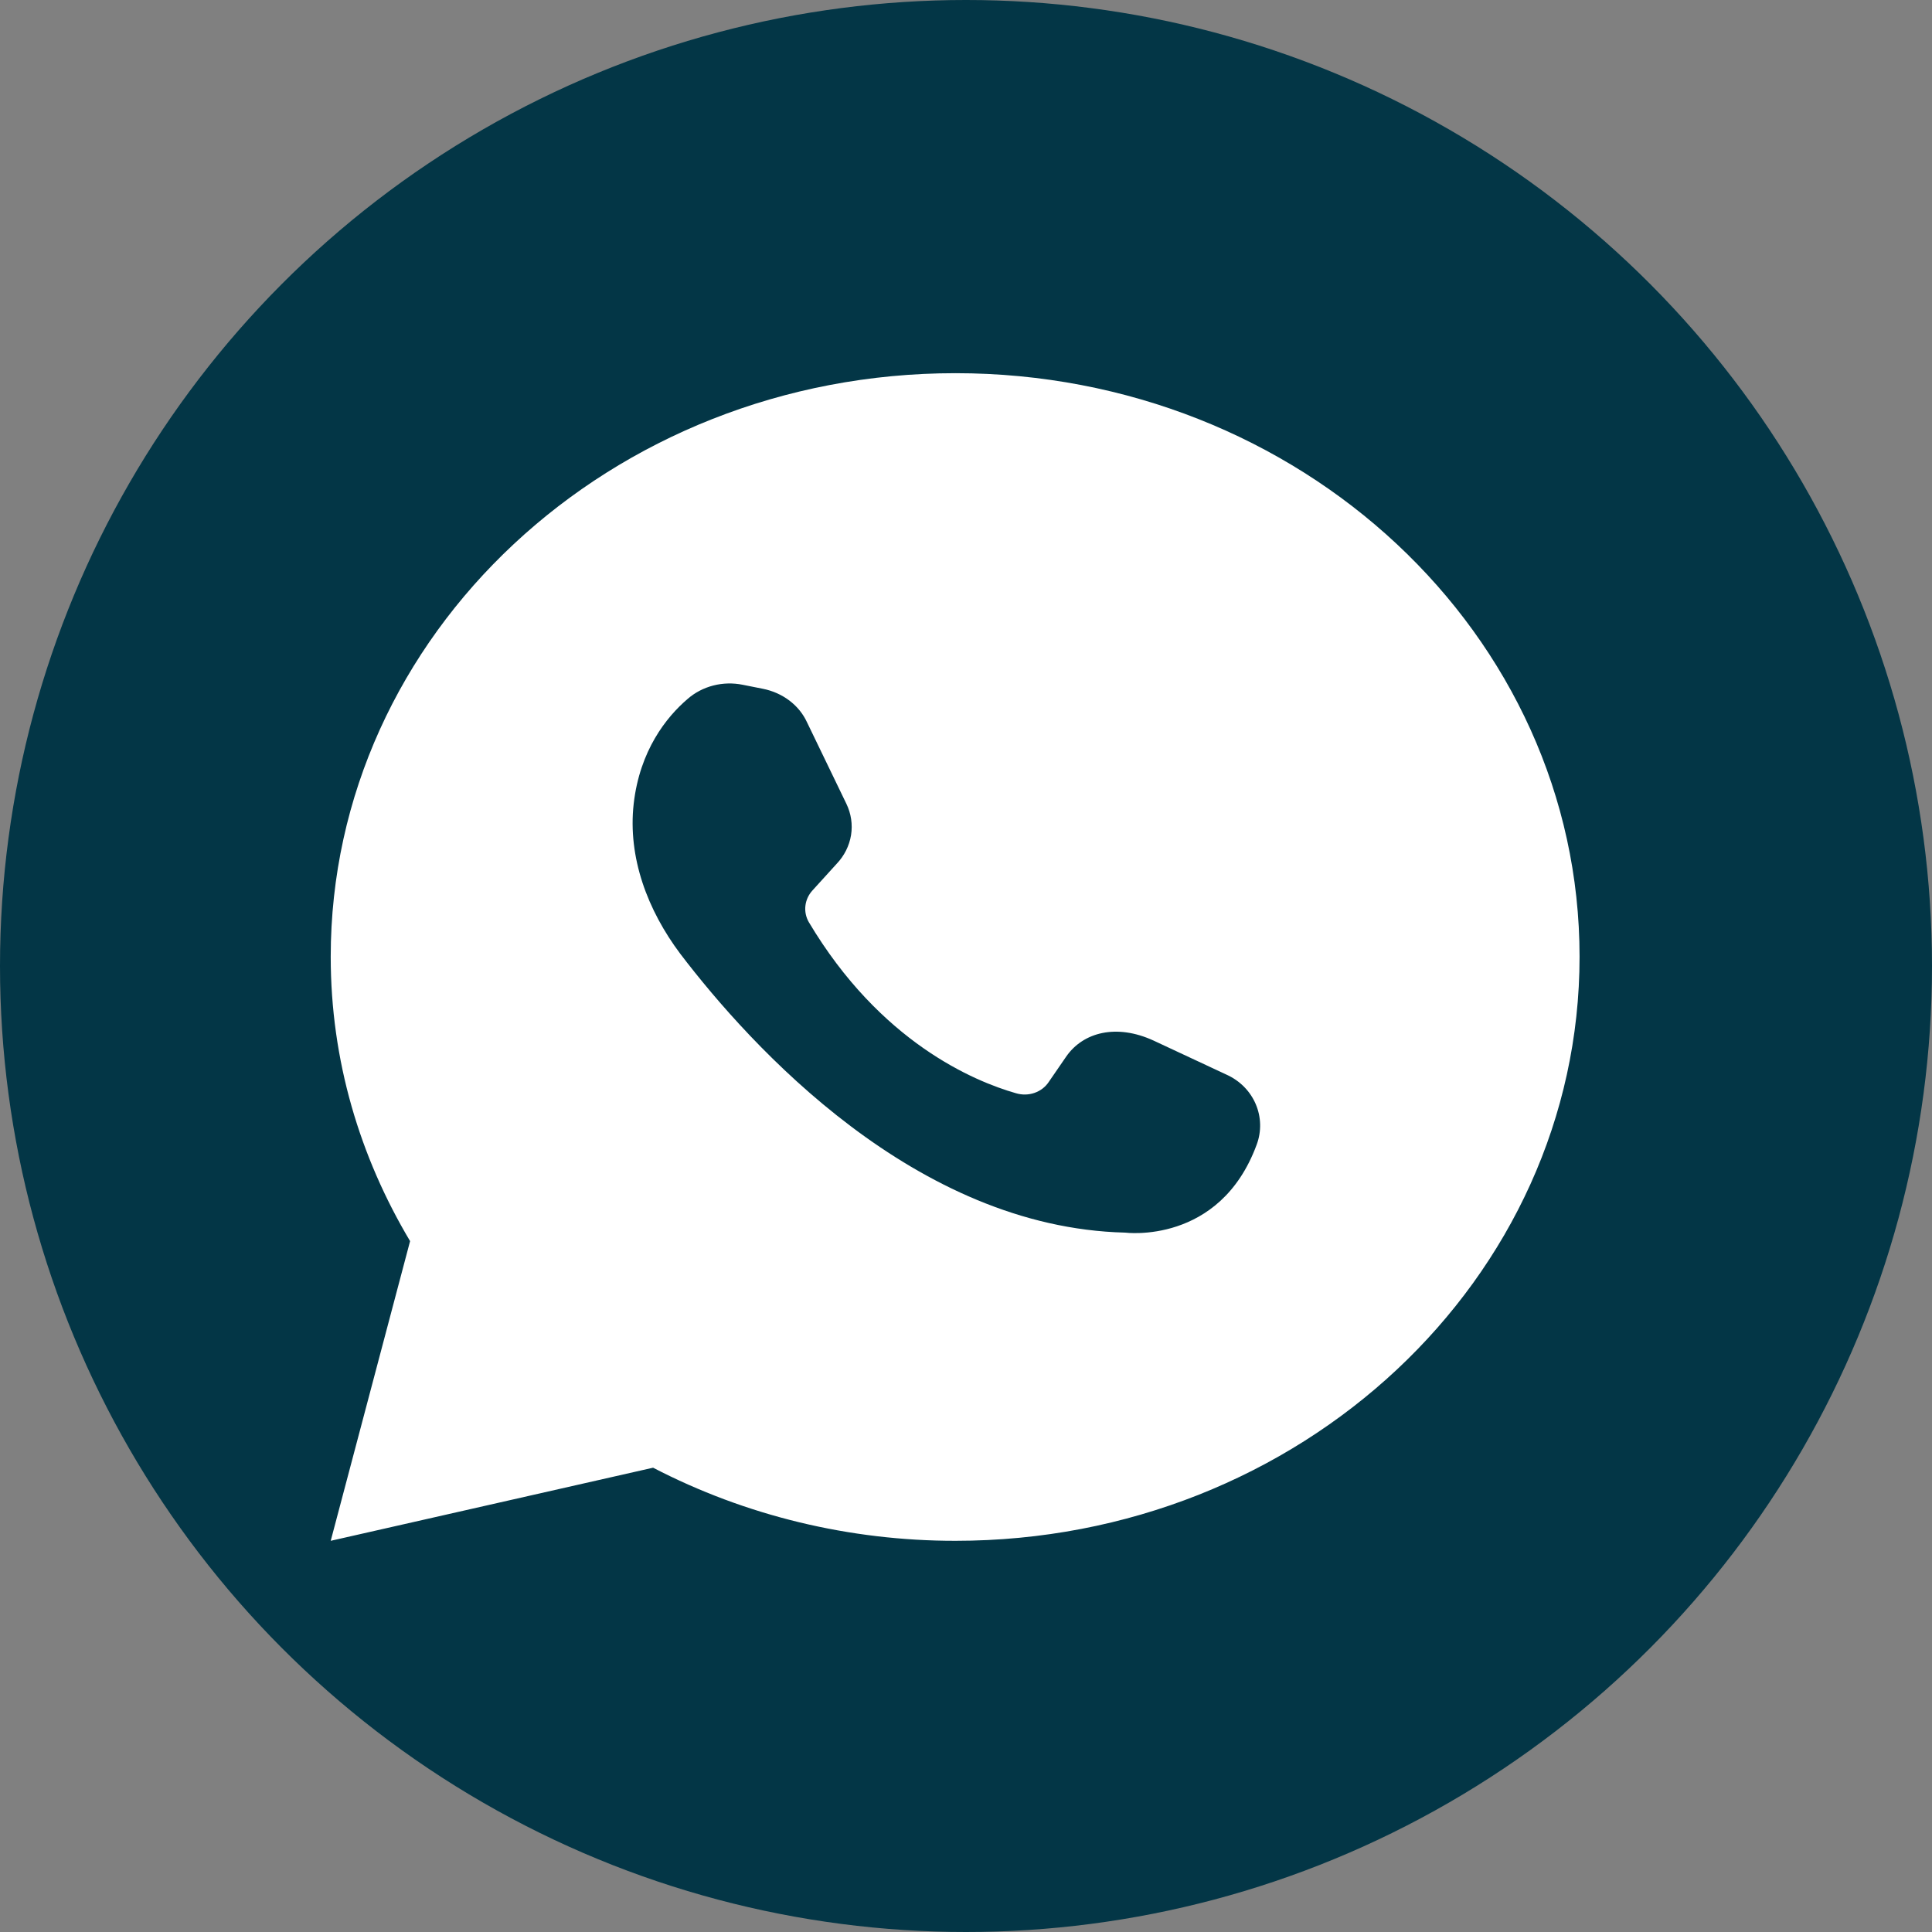 <?xml version="1.0" encoding="UTF-8"?> <svg xmlns="http://www.w3.org/2000/svg" width="50" height="50" viewBox="0 0 50 50" fill="none"><rect x="0" y="0" width="50" height="50" fill="#808080" stroke="none"/><circle cx="25" cy="25" r="25" fill="#033646"></circle><path d="M16.902 37.984C19.296 39.227 21.989 39.878 24.727 39.876C33.65 39.876 40.879 33.102 40.879 24.76C40.879 16.417 33.65 9.658 24.727 9.658C15.804 9.658 8.559 16.417 8.559 24.76C8.559 27.443 9.311 29.936 10.613 32.12L8.559 39.876L16.902 37.984ZM17.795 18.089C17.983 17.924 18.212 17.805 18.46 17.741C18.709 17.677 18.97 17.671 19.222 17.722L19.74 17.825C20.257 17.927 20.681 18.25 20.884 18.69L21.904 20.801C22.027 21.055 22.069 21.337 22.025 21.613C21.98 21.889 21.851 22.147 21.653 22.355L21.026 23.045C20.924 23.157 20.861 23.295 20.844 23.441C20.827 23.587 20.857 23.735 20.932 23.865C22.782 26.973 25.213 27.985 26.294 28.293C26.45 28.34 26.619 28.337 26.772 28.284C26.926 28.231 27.056 28.131 27.142 28L27.596 27.34C28.035 26.71 28.898 26.49 29.854 26.93L31.736 27.809C32.458 28.132 32.786 28.923 32.521 29.628C31.564 32.222 29.118 31.9 29.118 31.9C23.693 31.768 19.441 27.091 17.607 24.686C16.76 23.557 16.243 22.193 16.4 20.801C16.557 19.423 17.246 18.557 17.795 18.089Z" fill="white"></path></svg> 